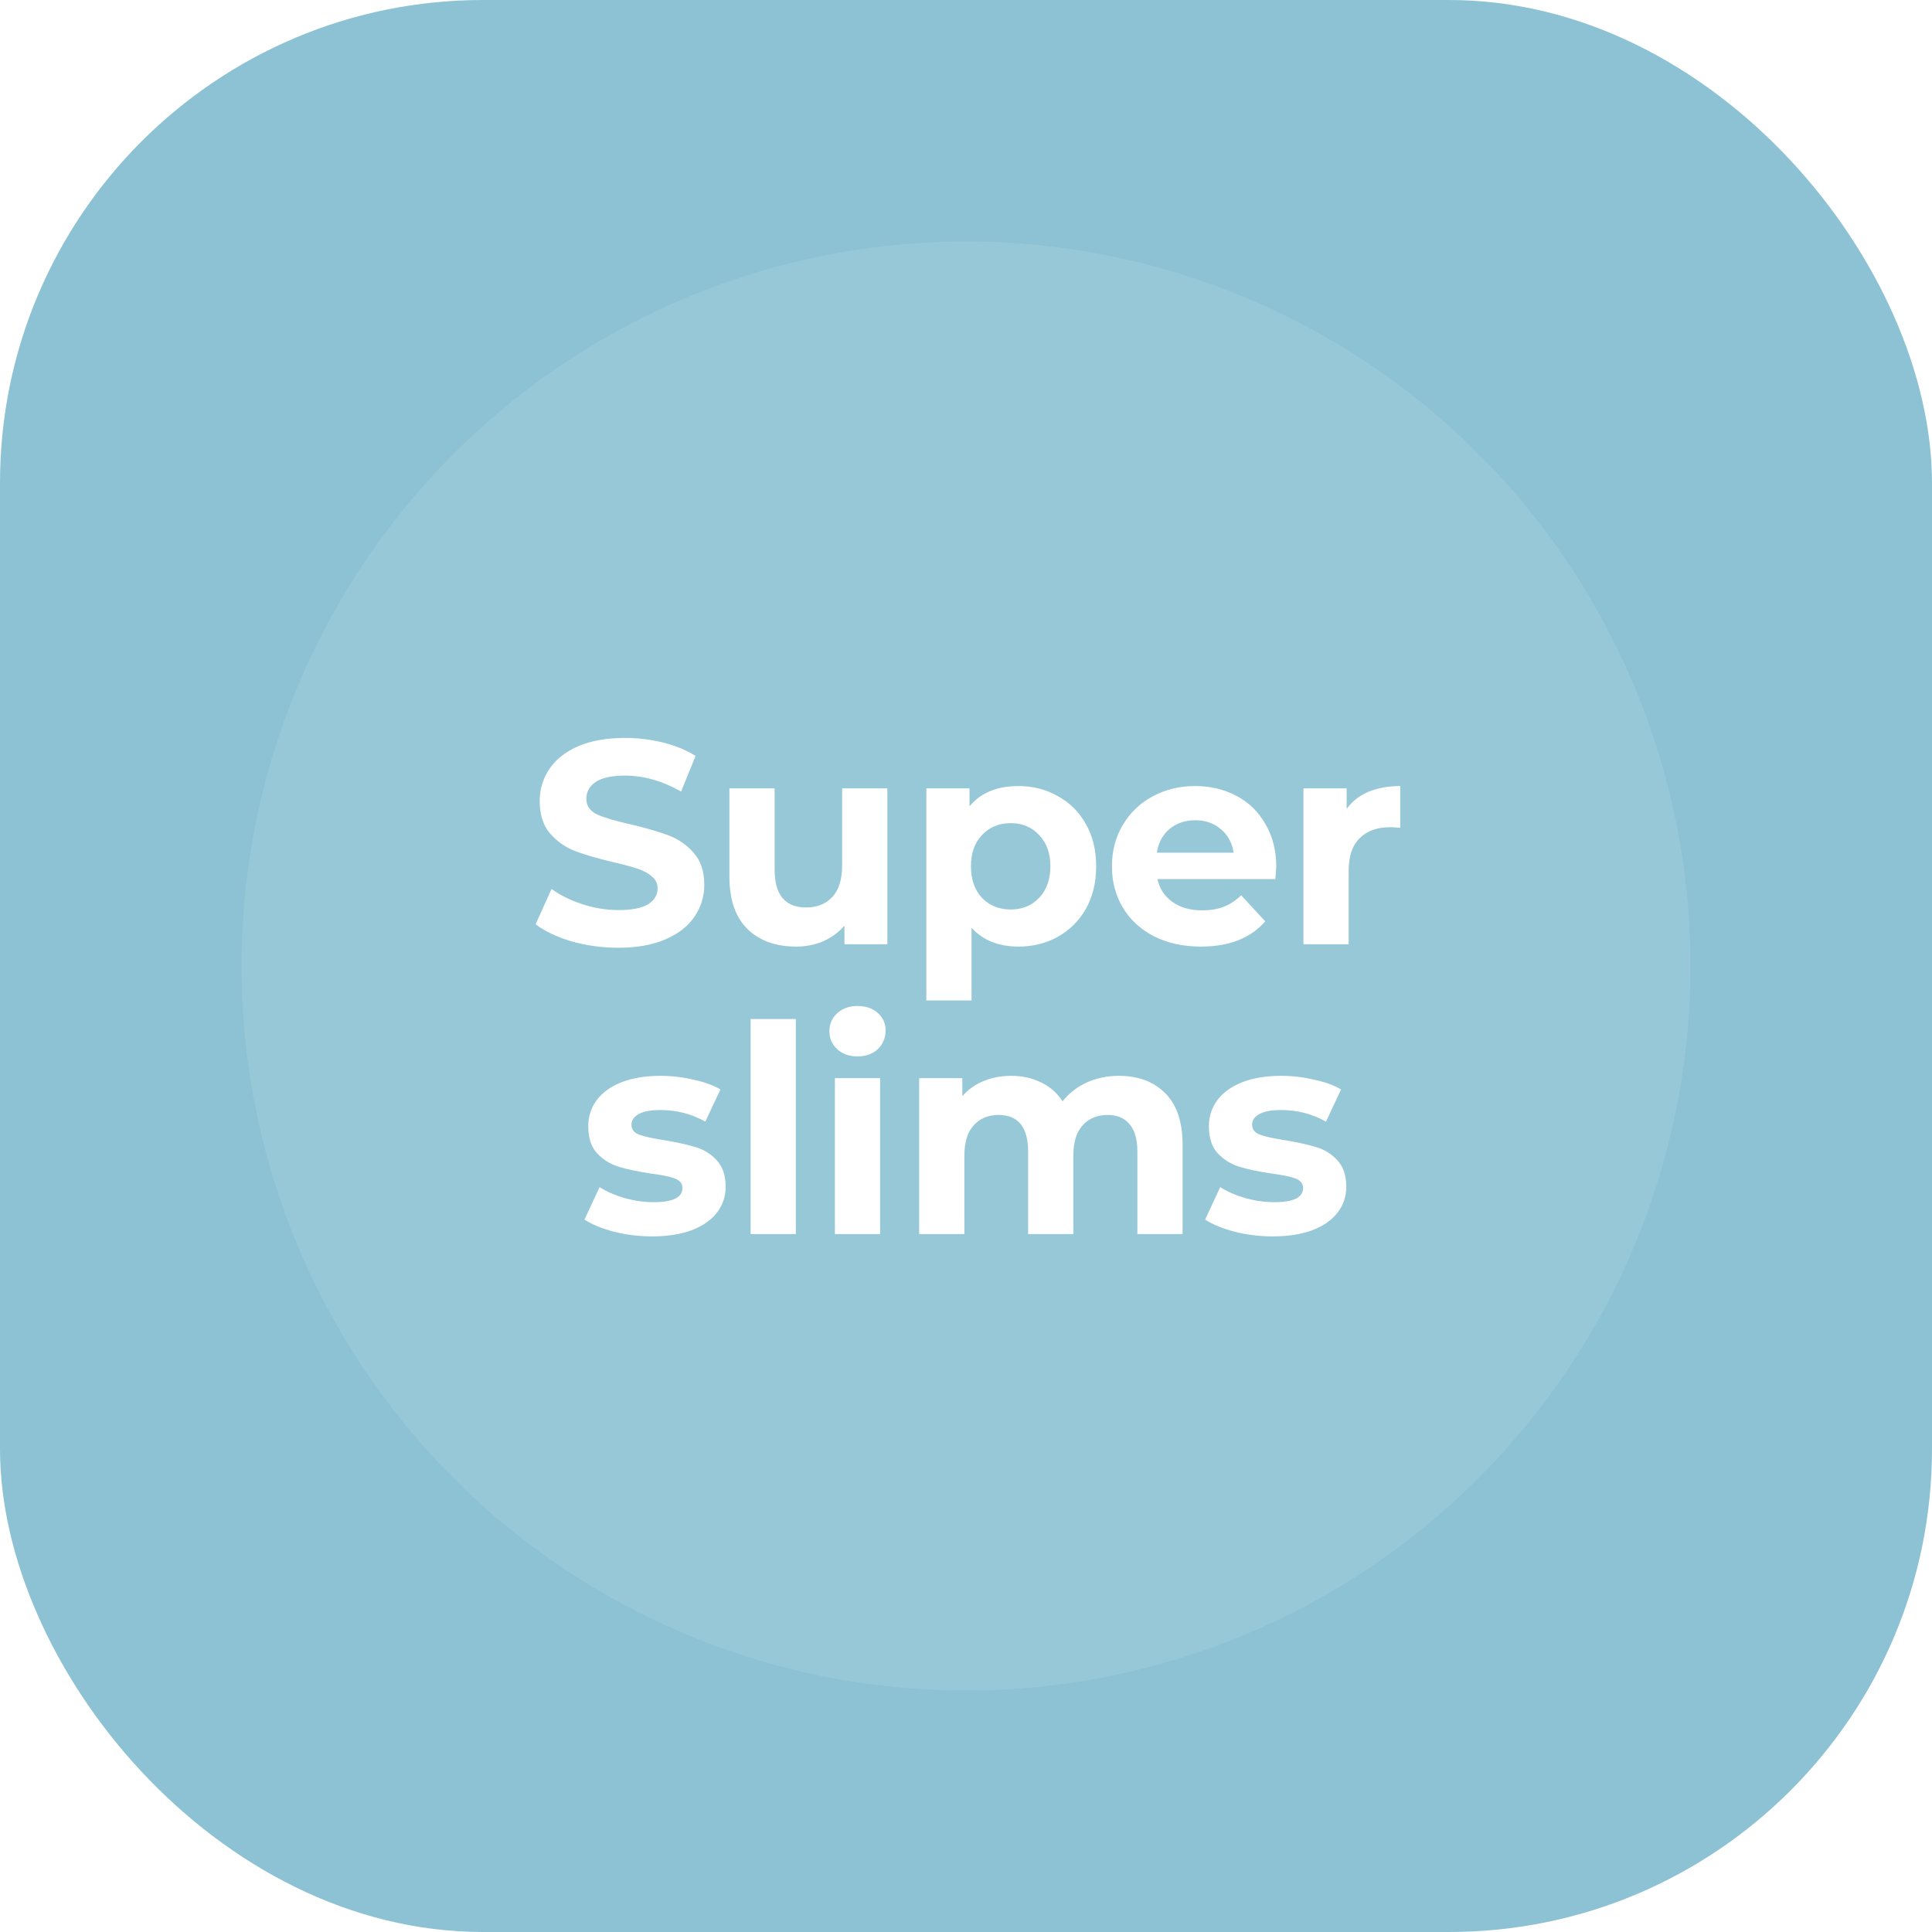 <svg width="800" height="800" viewBox="0 0 800 800" fill="none" xmlns="http://www.w3.org/2000/svg">
<rect width="800" height="800" rx="200" fill="#8CC2D3"/>
<circle opacity="0.1" cx="400" cy="400" r="300" fill="white"/>
<g filter="url(#filter0_d_31_47)">
<path d="M255.99 384.44C249.35 384.44 242.91 383.56 236.67 381.8C230.51 379.96 225.55 377.6 221.79 374.72L228.39 360.08C231.99 362.72 236.27 364.84 241.23 366.44C246.19 368.04 251.15 368.84 256.11 368.84C261.63 368.84 265.71 368.04 268.35 366.44C270.99 364.76 272.31 362.56 272.31 359.84C272.31 357.84 271.51 356.2 269.91 354.92C268.39 353.56 266.39 352.48 263.91 351.68C261.51 350.88 258.23 350 254.07 349.04C247.67 347.52 242.43 346 238.35 344.48C234.27 342.96 230.75 340.52 227.79 337.16C224.91 333.8 223.47 329.32 223.47 323.72C223.47 318.84 224.79 314.44 227.43 310.52C230.07 306.52 234.03 303.36 239.31 301.04C244.67 298.72 251.19 297.56 258.87 297.56C264.23 297.56 269.47 298.2 274.59 299.48C279.71 300.76 284.19 302.6 288.03 305L282.03 319.76C274.27 315.36 266.51 313.16 258.75 313.16C253.31 313.16 249.27 314.04 246.63 315.8C244.07 317.56 242.79 319.88 242.79 322.76C242.79 325.64 244.27 327.8 247.23 329.24C250.27 330.6 254.87 331.96 261.03 333.32C267.43 334.84 272.67 336.36 276.75 337.88C280.83 339.4 284.31 341.8 287.19 345.08C290.15 348.36 291.63 352.8 291.63 358.4C291.63 363.2 290.27 367.6 287.55 371.6C284.91 375.52 280.91 378.64 275.55 380.96C270.19 383.28 263.67 384.44 255.99 384.44ZM367.433 318.44V383H349.673V375.32C347.193 378.12 344.233 380.28 340.793 381.8C337.353 383.24 333.633 383.96 329.633 383.96C321.153 383.96 314.433 381.52 309.473 376.64C304.513 371.76 302.033 364.52 302.033 354.92V318.44H320.753V352.16C320.753 362.56 325.113 367.76 333.833 367.76C338.313 367.76 341.913 366.32 344.633 363.44C347.353 360.48 348.713 356.12 348.713 350.36V318.44H367.433ZM421.736 317.48C427.736 317.48 433.176 318.88 438.056 321.68C443.016 324.4 446.896 328.28 449.696 333.32C452.496 338.28 453.896 344.08 453.896 350.72C453.896 357.36 452.496 363.2 449.696 368.24C446.896 373.2 443.016 377.08 438.056 379.88C433.176 382.6 427.736 383.96 421.736 383.96C413.496 383.96 407.016 381.36 402.296 376.16V406.28H383.576V318.44H401.456V325.88C406.096 320.28 412.856 317.48 421.736 317.48ZM418.496 368.6C423.296 368.6 427.216 367 430.256 363.8C433.376 360.52 434.936 356.16 434.936 350.72C434.936 345.28 433.376 340.96 430.256 337.76C427.216 334.48 423.296 332.84 418.496 332.84C413.696 332.84 409.736 334.48 406.616 337.76C403.576 340.96 402.056 345.28 402.056 350.72C402.056 356.16 403.576 360.52 406.616 363.8C409.736 367 413.696 368.6 418.496 368.6ZM528.467 350.96C528.467 351.2 528.347 352.88 528.107 356H479.267C480.147 360 482.227 363.16 485.507 365.48C488.787 367.8 492.867 368.96 497.747 368.96C501.107 368.96 504.067 368.48 506.627 367.52C509.267 366.48 511.707 364.88 513.947 362.72L523.907 373.52C517.827 380.48 508.947 383.96 497.267 383.96C489.987 383.96 483.547 382.56 477.947 379.76C472.347 376.88 468.027 372.92 464.987 367.88C461.947 362.84 460.427 357.12 460.427 350.72C460.427 344.4 461.907 338.72 464.867 333.68C467.907 328.56 472.027 324.6 477.227 321.8C482.507 318.92 488.387 317.48 494.867 317.48C501.187 317.48 506.907 318.84 512.027 321.56C517.147 324.28 521.147 328.2 524.027 333.32C526.987 338.36 528.467 344.24 528.467 350.96ZM494.987 331.64C490.747 331.64 487.187 332.84 484.307 335.24C481.427 337.64 479.667 340.92 479.027 345.08H510.827C510.187 341 508.427 337.76 505.547 335.36C502.667 332.88 499.147 331.64 494.987 331.64ZM557.611 326.96C559.851 323.84 562.851 321.48 566.611 319.88C570.451 318.28 574.851 317.48 579.811 317.48V334.76C577.731 334.6 576.331 334.52 575.611 334.52C570.251 334.52 566.051 336.04 563.011 339.08C559.971 342.04 558.451 346.52 558.451 352.52V383H539.731V318.44H557.611V326.96ZM269.987 503.96C264.627 503.96 259.387 503.32 254.267 502.04C249.147 500.68 245.067 499 242.027 497L248.267 483.56C251.147 485.4 254.627 486.92 258.707 488.12C262.787 489.24 266.787 489.8 270.707 489.8C278.627 489.8 282.587 487.84 282.587 483.92C282.587 482.08 281.507 480.76 279.347 479.96C277.187 479.16 273.867 478.48 269.387 477.92C264.107 477.12 259.747 476.2 256.307 475.16C252.867 474.12 249.867 472.28 247.307 469.64C244.827 467 243.587 463.24 243.587 458.36C243.587 454.28 244.747 450.68 247.067 447.56C249.467 444.36 252.907 441.88 257.387 440.12C261.947 438.36 267.307 437.48 273.467 437.48C278.027 437.48 282.547 438 287.027 439.04C291.587 440 295.347 441.36 298.307 443.12L292.067 456.44C286.387 453.24 280.187 451.64 273.467 451.64C269.467 451.64 266.467 452.2 264.467 453.32C262.467 454.44 261.467 455.88 261.467 457.64C261.467 459.64 262.547 461.04 264.707 461.84C266.867 462.64 270.307 463.4 275.027 464.12C280.307 465 284.627 465.96 287.987 467C291.347 467.96 294.267 469.76 296.747 472.4C299.227 475.04 300.467 478.72 300.467 483.44C300.467 487.44 299.267 491 296.867 494.12C294.467 497.24 290.947 499.68 286.307 501.44C281.747 503.12 276.307 503.96 269.987 503.96ZM310.817 413.96H329.537V503H310.817V413.96ZM345.71 438.44H364.43V503H345.71V438.44ZM355.07 429.44C351.63 429.44 348.83 428.44 346.67 426.44C344.51 424.44 343.43 421.96 343.43 419C343.43 416.04 344.51 413.56 346.67 411.56C348.83 409.56 351.63 408.56 355.07 408.56C358.51 408.56 361.31 409.52 363.47 411.44C365.63 413.36 366.71 415.76 366.71 418.64C366.71 421.76 365.63 424.36 363.47 426.44C361.31 428.44 358.51 429.44 355.07 429.44ZM463.284 437.48C471.364 437.48 477.764 439.88 482.484 444.68C487.284 449.4 489.684 456.52 489.684 466.04V503H470.964V468.92C470.964 463.8 469.884 460 467.724 457.52C465.644 454.96 462.644 453.68 458.724 453.68C454.324 453.68 450.844 455.12 448.284 458C445.724 460.8 444.444 465 444.444 470.6V503H425.724V468.92C425.724 458.76 421.644 453.68 413.484 453.68C409.164 453.68 405.724 455.12 403.164 458C400.604 460.8 399.324 465 399.324 470.6V503H380.604V438.44H398.484V445.88C400.884 443.16 403.804 441.08 407.244 439.64C410.764 438.2 414.604 437.48 418.764 437.48C423.324 437.48 427.444 438.4 431.124 440.24C434.804 442 437.764 444.6 440.004 448.04C442.644 444.68 445.964 442.08 449.964 440.24C454.044 438.4 458.484 437.48 463.284 437.48ZM526.983 503.96C521.623 503.96 516.383 503.32 511.263 502.04C506.143 500.68 502.063 499 499.023 497L505.263 483.56C508.143 485.4 511.623 486.92 515.703 488.12C519.783 489.24 523.783 489.8 527.703 489.8C535.623 489.8 539.583 487.84 539.583 483.92C539.583 482.08 538.503 480.76 536.343 479.96C534.183 479.16 530.863 478.48 526.383 477.92C521.103 477.12 516.743 476.2 513.303 475.16C509.863 474.12 506.863 472.28 504.303 469.64C501.823 467 500.583 463.24 500.583 458.36C500.583 454.28 501.743 450.68 504.063 447.56C506.463 444.36 509.903 441.88 514.383 440.12C518.943 438.36 524.303 437.48 530.463 437.48C535.023 437.48 539.543 438 544.023 439.04C548.583 440 552.343 441.36 555.303 443.12L549.063 456.44C543.383 453.24 537.183 451.64 530.463 451.64C526.463 451.64 523.463 452.2 521.463 453.32C519.463 454.44 518.463 455.88 518.463 457.64C518.463 459.64 519.543 461.04 521.703 461.84C523.863 462.64 527.303 463.4 532.023 464.12C537.303 465 541.623 465.96 544.983 467C548.343 467.96 551.263 469.76 553.743 472.4C556.223 475.04 557.463 478.72 557.463 483.44C557.463 487.44 556.263 491 553.863 494.12C551.463 497.24 547.943 499.68 543.303 501.44C538.743 503.12 533.303 503.96 526.983 503.96Z" fill="white"/>
</g>
<defs>
<filter id="filter0_d_31_47" x="197.79" y="281.56" width="406.021" height="254.4" filterUnits="userSpaceOnUse" color-interpolation-filters="sRGB">
<feFlood flood-opacity="0" result="BackgroundImageFix"/>
<feColorMatrix in="SourceAlpha" type="matrix" values="0 0 0 0 0 0 0 0 0 0 0 0 0 0 0 0 0 0 127 0" result="hardAlpha"/>
<feOffset dy="8"/>
<feGaussianBlur stdDeviation="12"/>
<feColorMatrix type="matrix" values="0 0 0 0 0.439 0 0 0 0 0.565 0 0 0 0 0.69 0 0 0 0.15 0"/>
<feBlend mode="normal" in2="BackgroundImageFix" result="effect1_dropShadow_31_47"/>
<feBlend mode="normal" in="SourceGraphic" in2="effect1_dropShadow_31_47" result="shape"/>
</filter>
</defs>
</svg>

